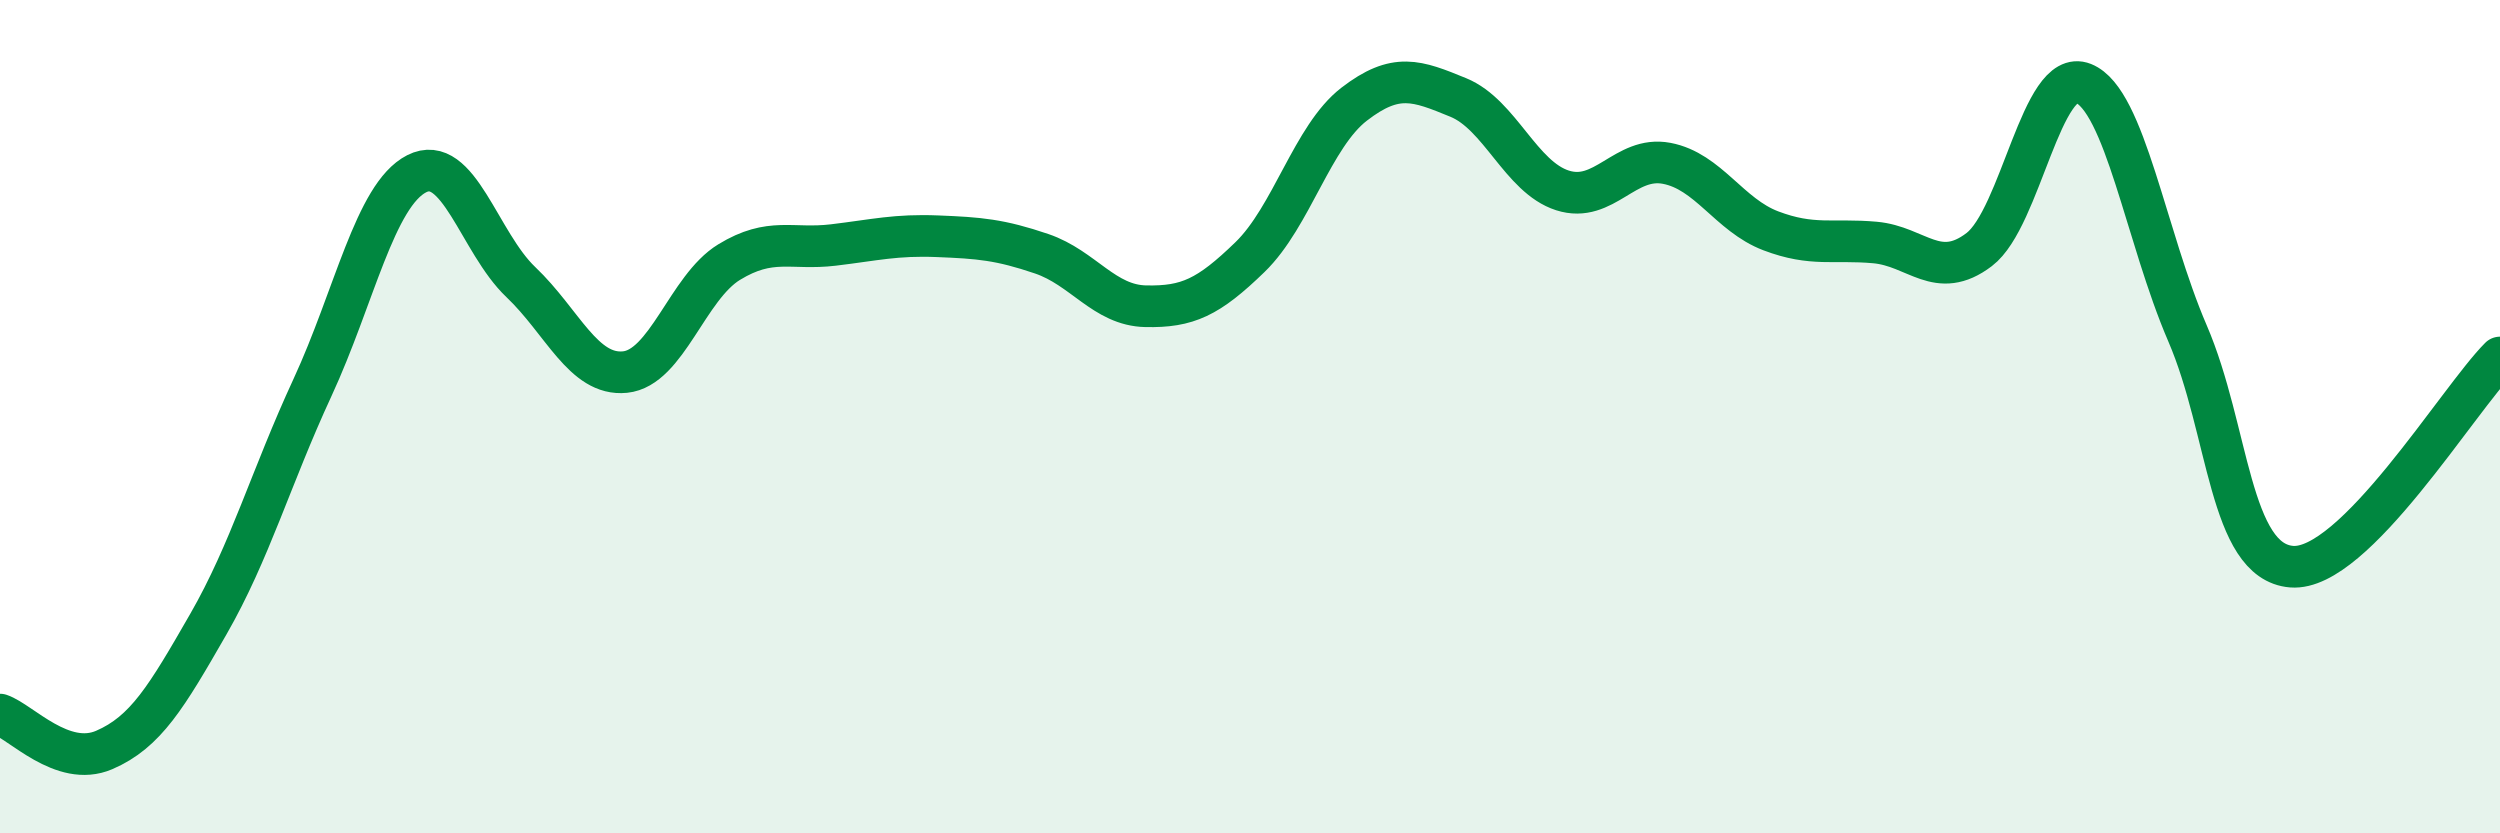 
    <svg width="60" height="20" viewBox="0 0 60 20" xmlns="http://www.w3.org/2000/svg">
      <path
        d="M 0,17.15 C 0.5,17.32 1.5,18.43 2.5,18 C 3.5,17.57 4,16.72 5,14.98 C 6,13.24 6.5,11.46 7.5,9.3 C 8.5,7.14 9,4.68 10,4.17 C 11,3.66 11.5,5.82 12.5,6.77 C 13.5,7.72 14,9.03 15,8.93 C 16,8.83 16.5,6.9 17.5,6.29 C 18.5,5.68 19,6 20,5.88 C 21,5.76 21.5,5.63 22.5,5.67 C 23.5,5.71 24,5.75 25,6.09 C 26,6.43 26.5,7.33 27.5,7.35 C 28.5,7.37 29,7.14 30,6.17 C 31,5.2 31.5,3.27 32.5,2.5 C 33.5,1.73 34,1.93 35,2.34 C 36,2.75 36.5,4.25 37.5,4.57 C 38.5,4.89 39,3.73 40,3.92 C 41,4.11 41.5,5.16 42.5,5.54 C 43.5,5.92 44,5.73 45,5.82 C 46,5.91 46.5,6.75 47.5,5.99 C 48.5,5.23 49,1.6 50,2 C 51,2.4 51.5,5.68 52.5,8 C 53.5,10.32 53.5,13.48 55,13.6 C 56.5,13.72 59,9.58 60,8.58L60 20L0 20Z"
        fill="#008740"
        opacity="0.1"
        stroke-linecap="round"
        stroke-linejoin="round"
      />
      <path
        d="M 0,17.15 C 0.5,17.32 1.5,18.43 2.5,18 C 3.5,17.57 4,16.72 5,14.98 C 6,13.24 6.5,11.46 7.5,9.3 C 8.5,7.14 9,4.68 10,4.17 C 11,3.66 11.5,5.82 12.5,6.77 C 13.5,7.72 14,9.03 15,8.93 C 16,8.83 16.5,6.9 17.5,6.29 C 18.5,5.68 19,6 20,5.88 C 21,5.76 21.5,5.63 22.5,5.67 C 23.5,5.71 24,5.75 25,6.09 C 26,6.43 26.5,7.33 27.5,7.35 C 28.5,7.37 29,7.14 30,6.17 C 31,5.2 31.5,3.27 32.5,2.5 C 33.5,1.73 34,1.93 35,2.34 C 36,2.75 36.5,4.25 37.5,4.57 C 38.5,4.89 39,3.73 40,3.92 C 41,4.11 41.5,5.16 42.5,5.54 C 43.5,5.92 44,5.73 45,5.82 C 46,5.91 46.5,6.75 47.5,5.99 C 48.5,5.23 49,1.6 50,2 C 51,2.4 51.5,5.68 52.5,8 C 53.5,10.32 53.5,13.48 55,13.6 C 56.5,13.72 59,9.58 60,8.58"
        stroke="#008740"
        stroke-width="1"
        fill="none"
        stroke-linecap="round"
        stroke-linejoin="round"
      />
    </svg>
  